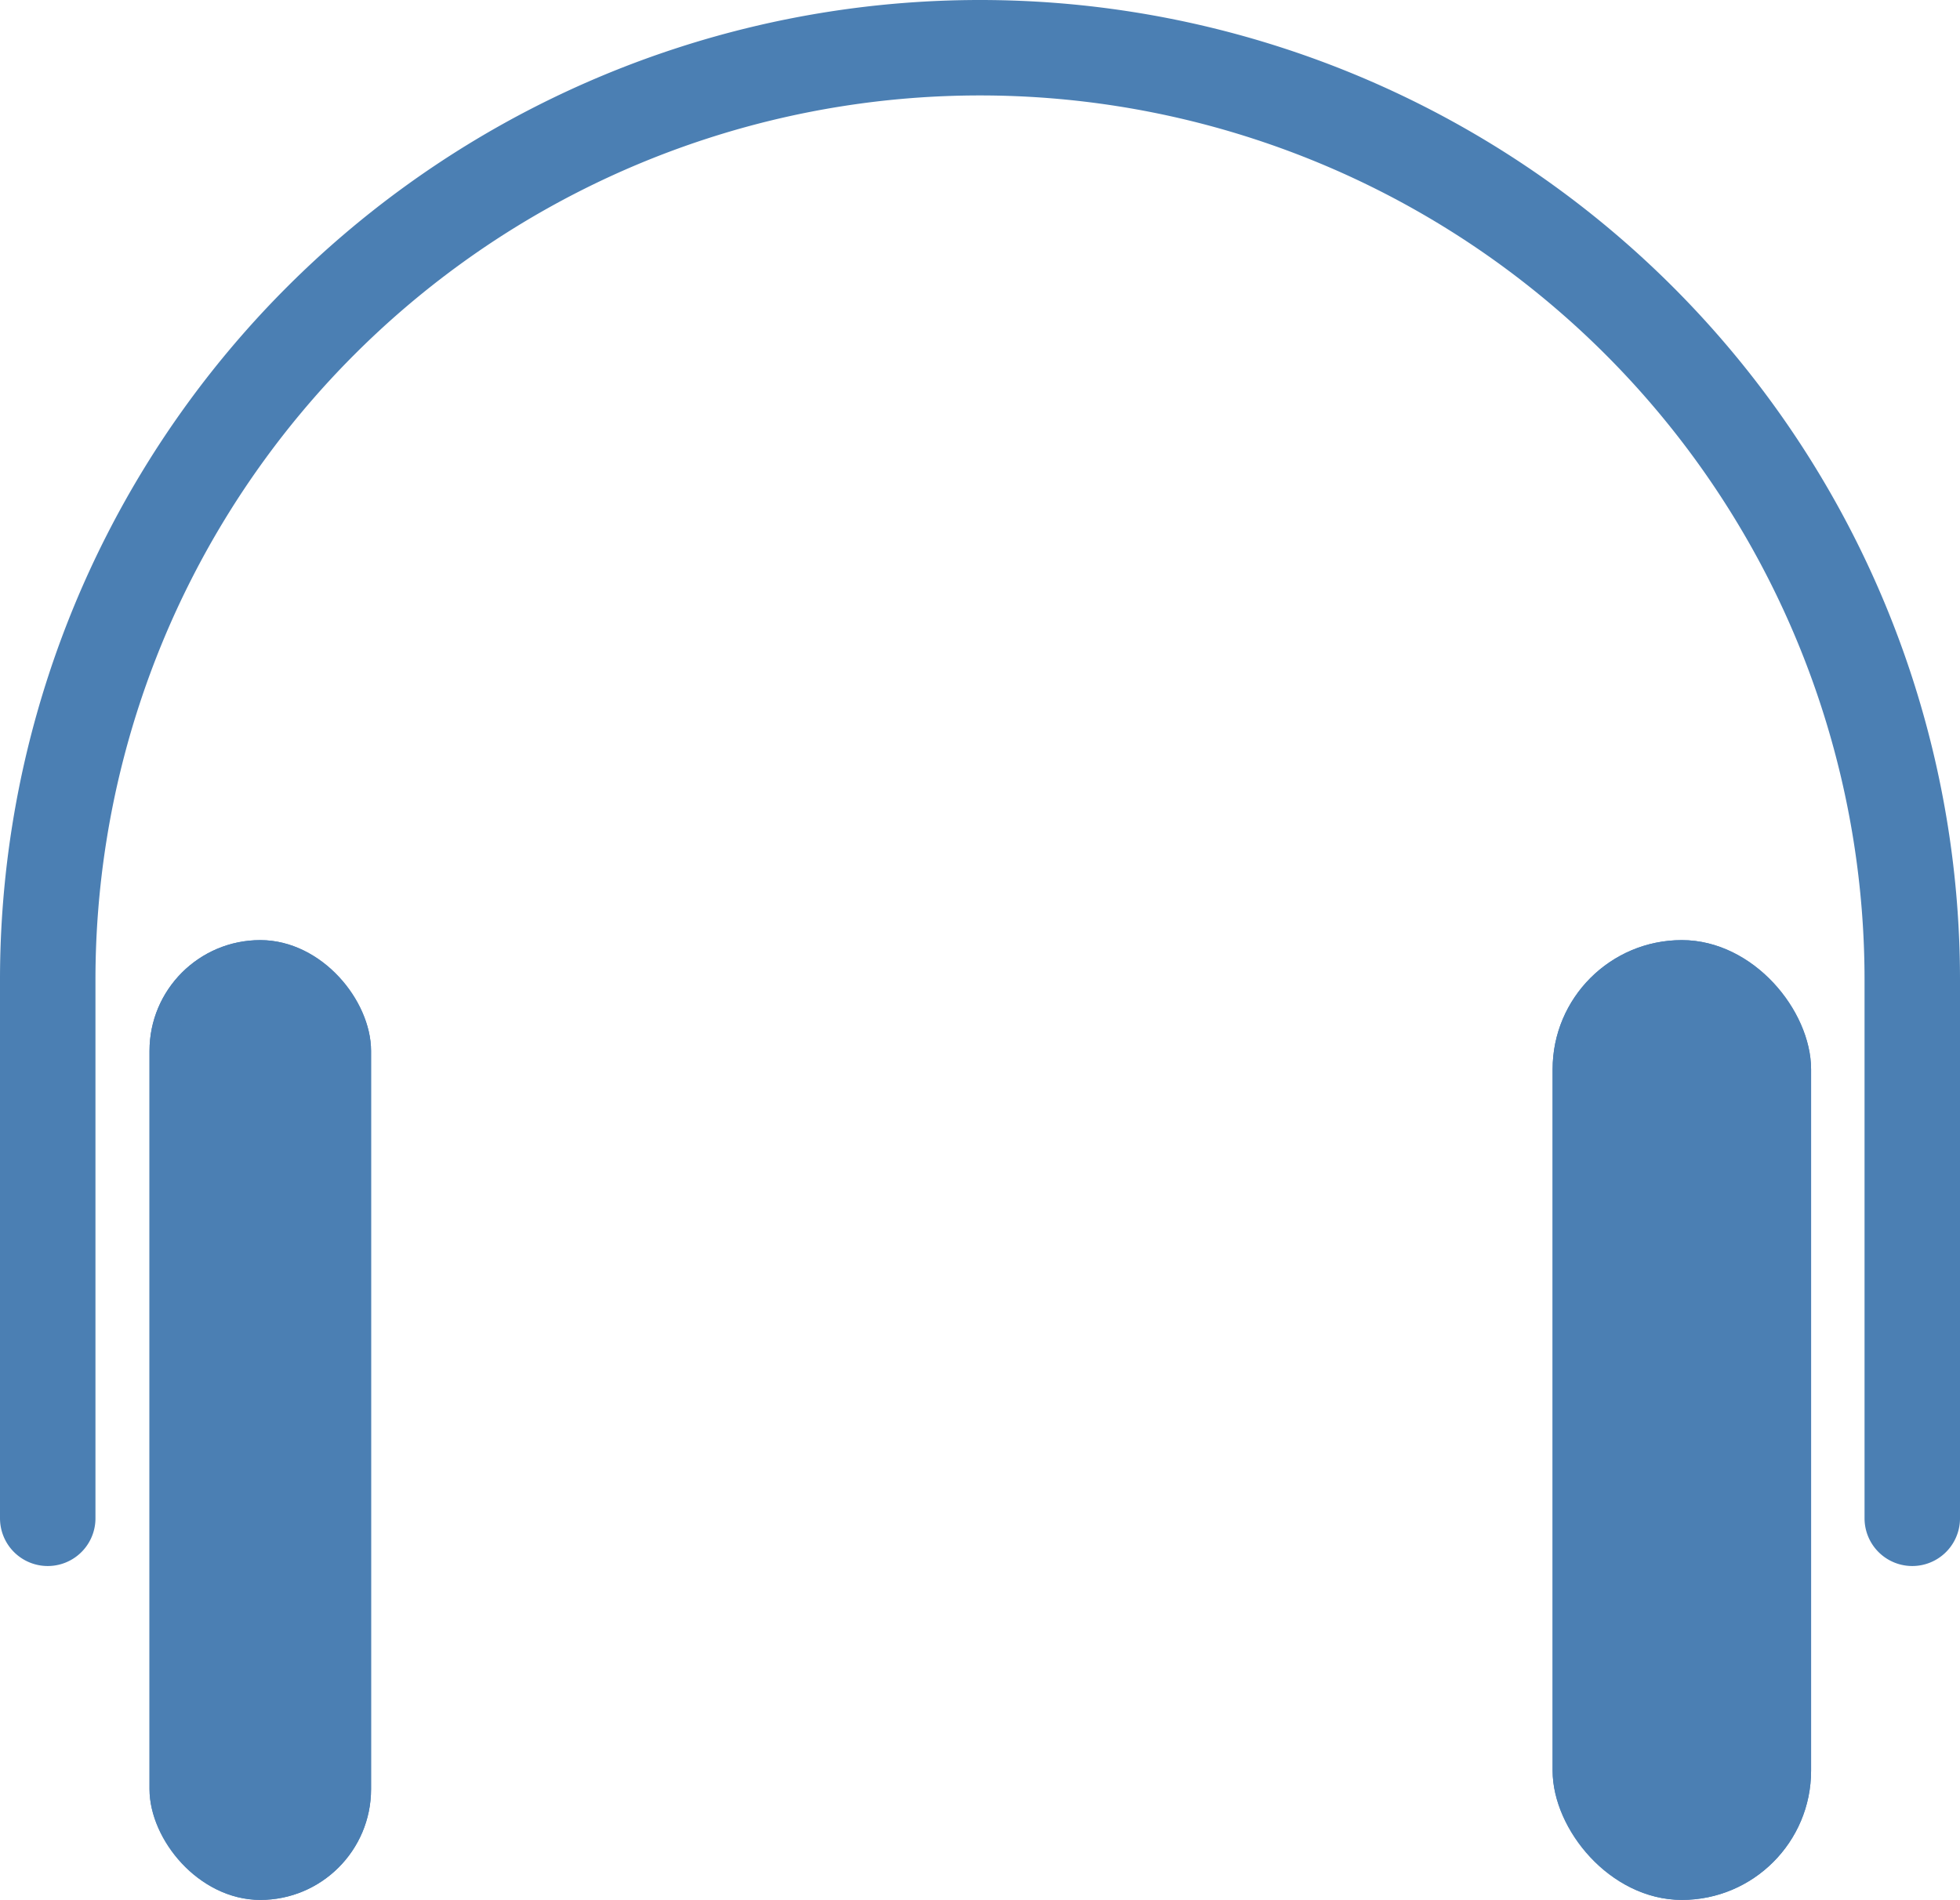 <svg xmlns="http://www.w3.org/2000/svg" width="71.864" height="69.676" viewBox="0 0 71.864 69.676">
  <g id="Group_502" data-name="Group 502" transform="translate(-449.493 -947.076)">
    <path id="Path_218" data-name="Path 218" d="M8,61.931V42.182a34.182,34.182,0,0,1,68.364,0V61.931" transform="translate(443.243 940.826)" fill="none" stroke="#4b7fb3" stroke-linecap="round" stroke-miterlimit="10" stroke-width="3.5"/>
    <g id="Rectangle_485" data-name="Rectangle 485" transform="translate(454.975 981.553)" fill="#4b7fb3" stroke="#4b7fb3" stroke-width="1">
      <rect width="8.123" height="35.199" rx="4.061" stroke="none"/>
      <rect x="0.5" y="0.5" width="7.123" height="34.199" rx="3.561" fill="none"/>
    </g>
    <g id="Rectangle_486" data-name="Rectangle 486" transform="translate(506.42 981.553)" fill="#4b7fb3" stroke="#4b7fb3" stroke-width="1">
      <rect width="9.477" height="35.199" rx="4.738" stroke="none"/>
      <rect x="0.5" y="0.5" width="8.477" height="34.199" rx="4.238" fill="none"/>
    </g>
  </g>
</svg>
